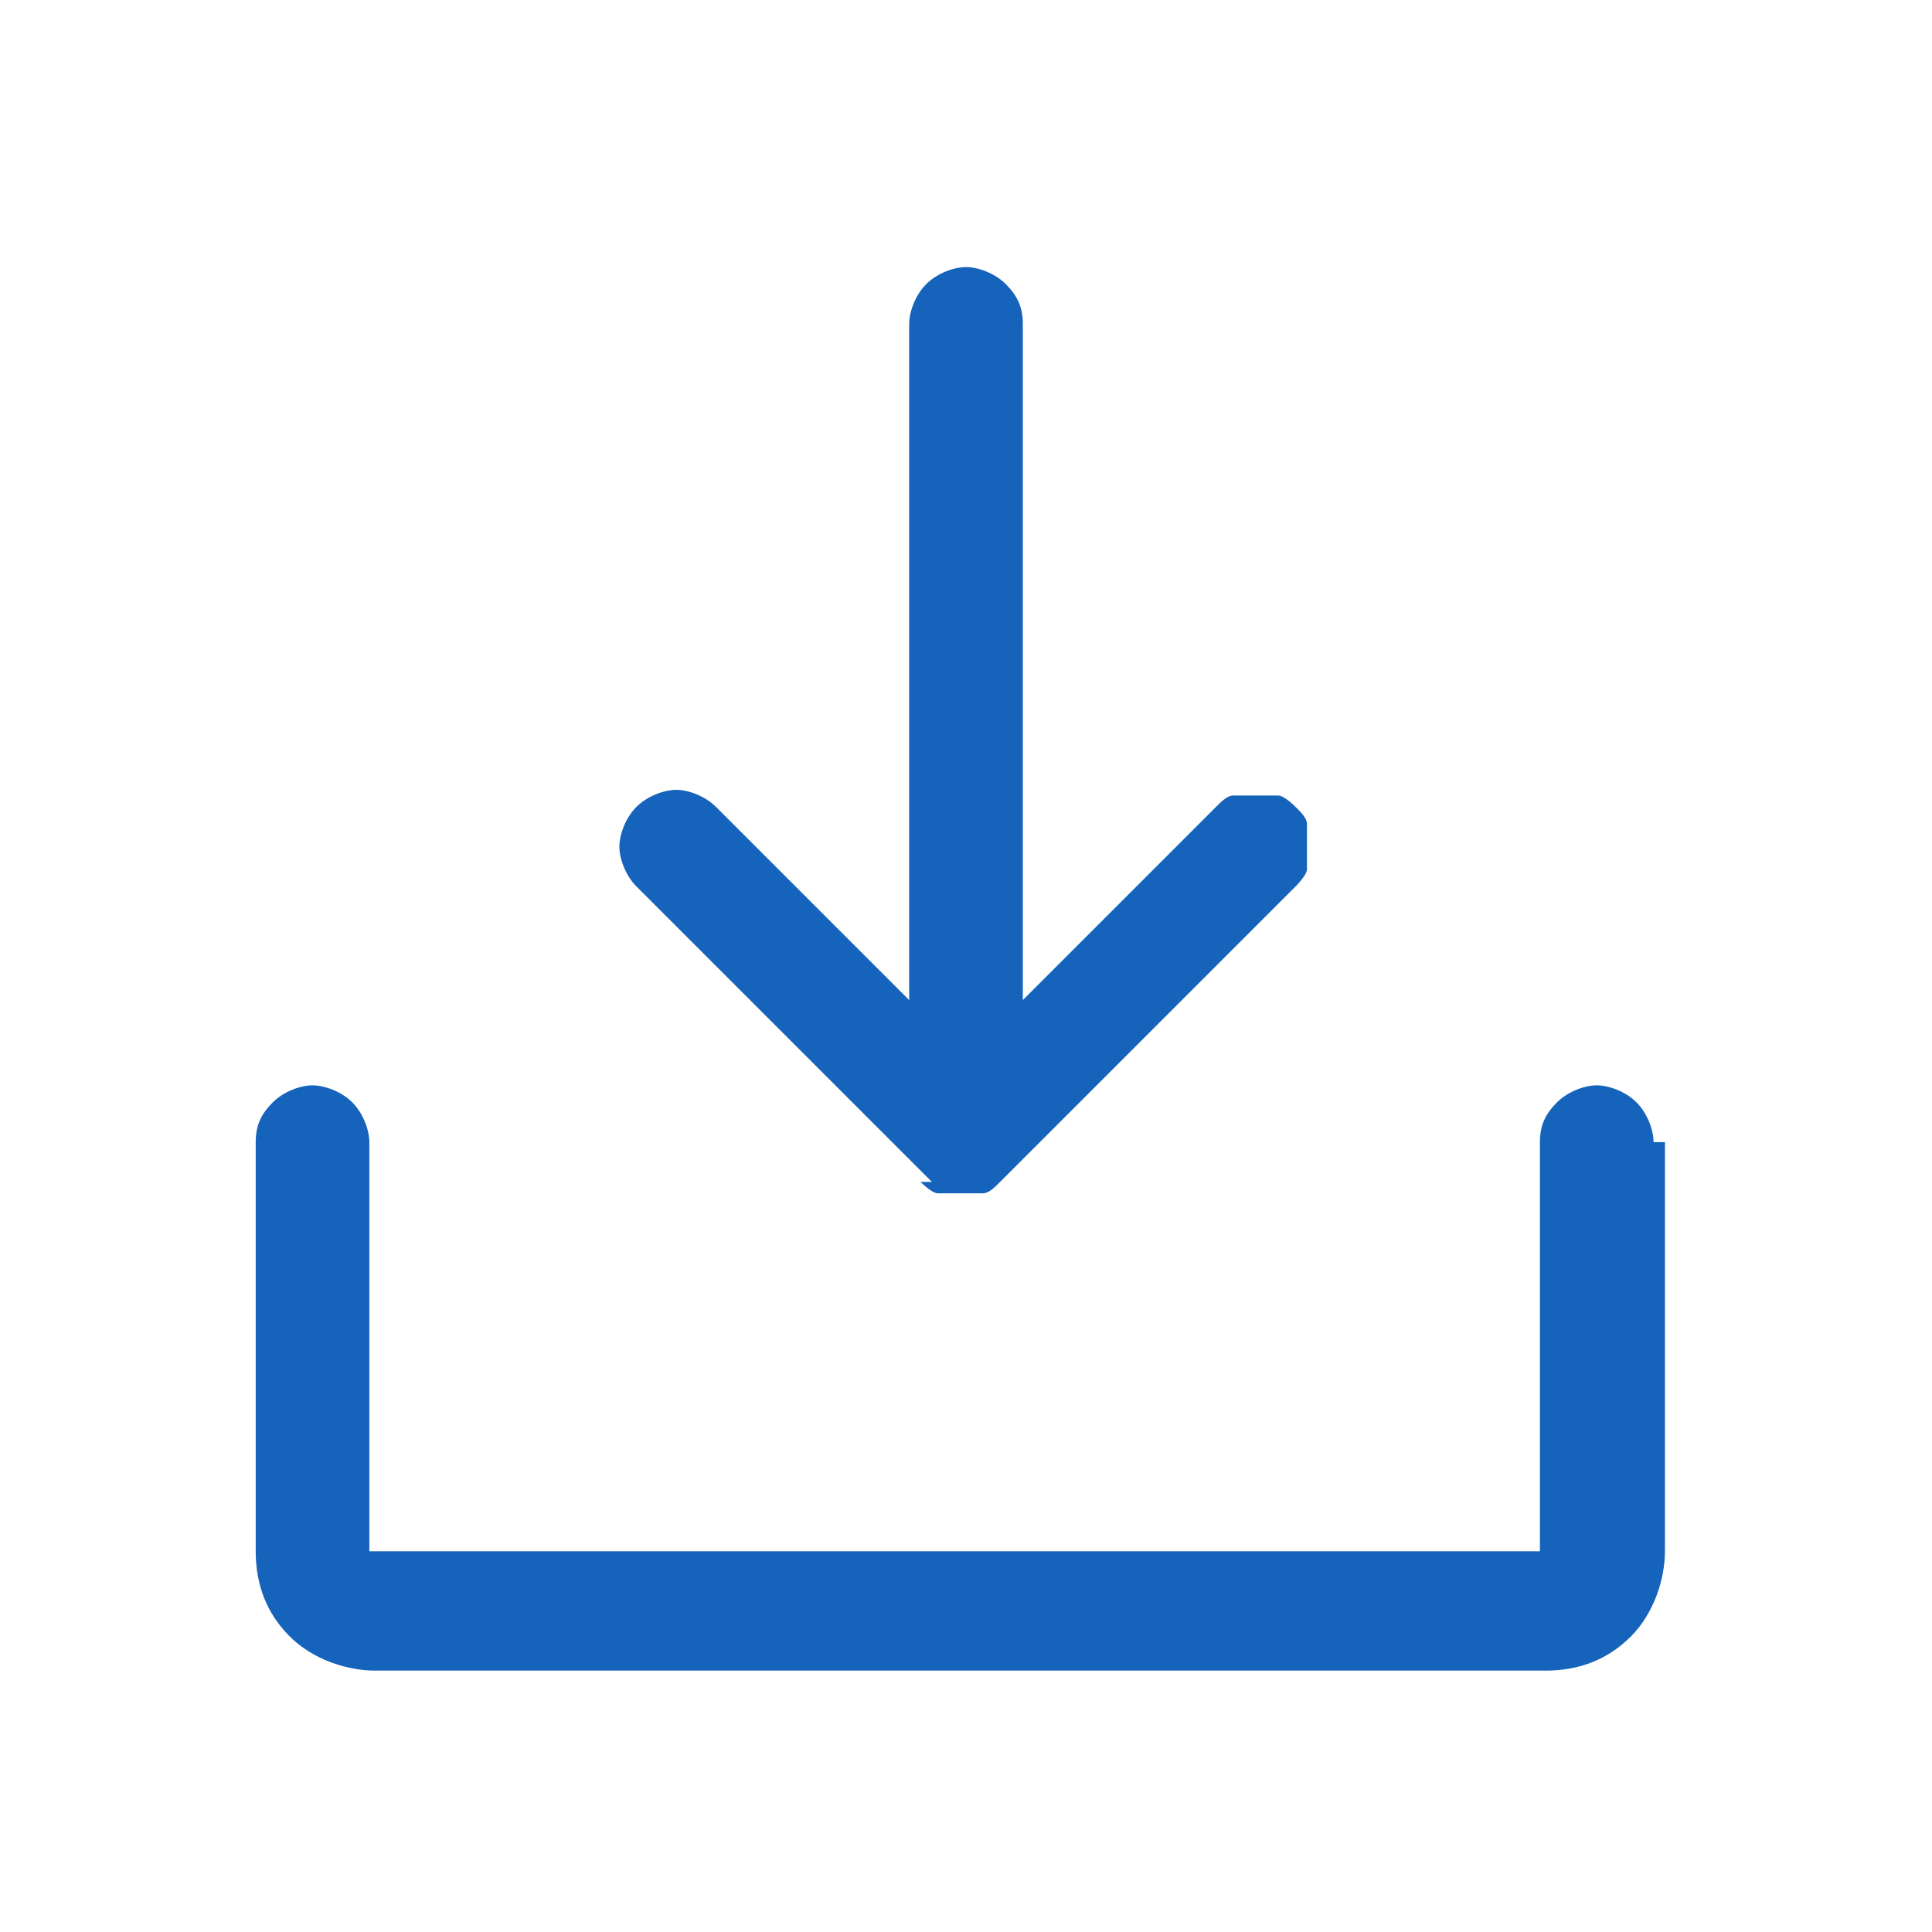 <?xml version="1.0" encoding="UTF-8"?>
<svg xmlns="http://www.w3.org/2000/svg" version="1.1" viewBox="0 0 34 34">
  <defs>
    <style>
      .cls-1 {
        fill: #1563bb;
      }
    </style>
  </defs>
  <!-- Generator: Adobe Illustrator 28.6.0, SVG Export Plug-In . SVG Version: 1.2.0 Build 709)  -->
  <g>
    <g id="_レイヤー_1" data-name="レイヤー_1">
      <path class="cls-1" d="M29.3,20.1v7.2c0,.5-.2,1.1-.6,1.5s-.9.6-1.5.6H6.6c-.5,0-1.1-.2-1.5-.6-.4-.4-.6-.9-.6-1.5v-7.2c0-.3.1-.5.3-.7s.5-.3.7-.3.5.1.7.3c.2.2.3.5.3.7v7.2h20.6v-7.2c0-.3.1-.5.3-.7s.5-.3.7-.3.5.1.7.3c.2.2.3.5.3.7ZM16.2,20.8c0,0,.2.2.3.2.1,0,.3,0,.4,0s.3,0,.4,0c.1,0,.2-.1.3-.2l5.2-5.2c0,0,.2-.2.2-.3,0-.1,0-.3,0-.4s0-.3,0-.4c0-.1-.1-.2-.2-.3,0,0-.2-.2-.3-.2-.1,0-.3,0-.4,0s-.3,0-.4,0c-.1,0-.2.1-.3.2l-3.4,3.4V5.7c0-.3-.1-.5-.3-.7-.2-.2-.5-.3-.7-.3s-.5.1-.7.3c-.2.2-.3.5-.3.7v11.9l-3.4-3.4c-.2-.2-.5-.3-.7-.3s-.5.1-.7.3c-.2.2-.3.5-.3.7s.1.5.3.7l5.2,5.2Z"/>
    </g>
  </g>
</svg>